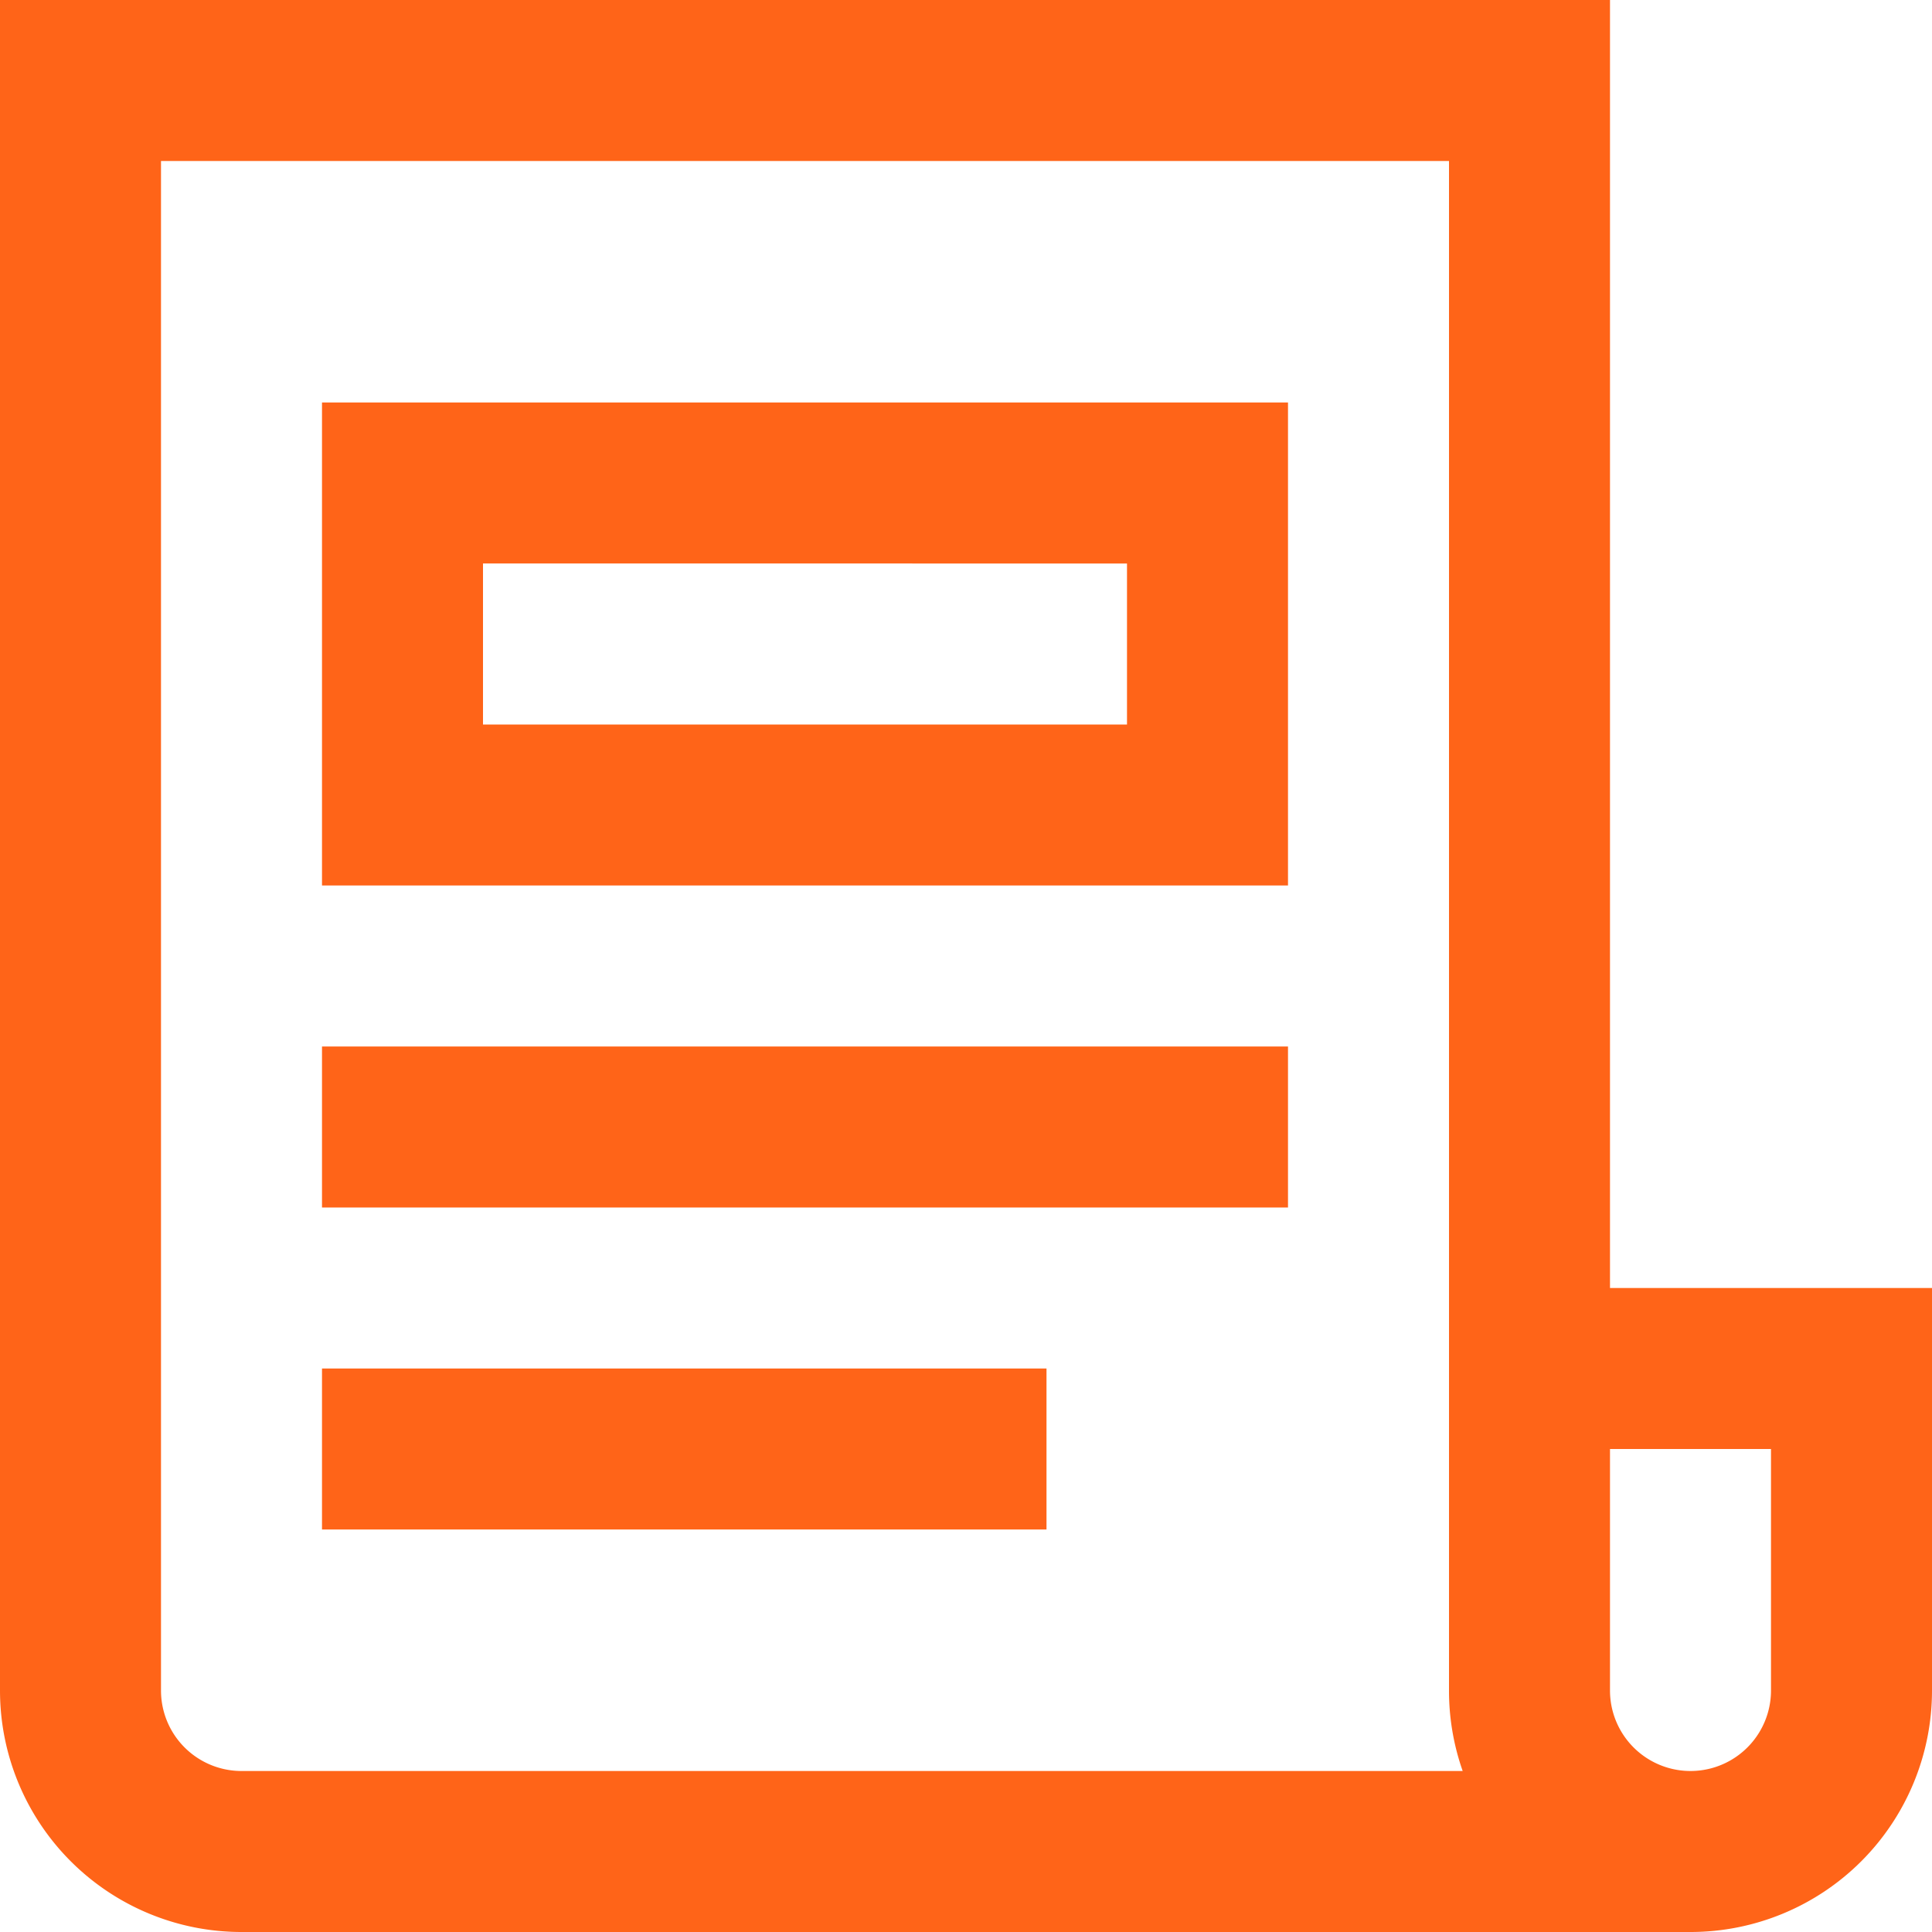 <svg id="Layer_1" data-name="Layer 1" xmlns="http://www.w3.org/2000/svg" viewBox="0 0 48 48"><defs><style>.cls-1{fill:#ff6418;}</style></defs><path class="cls-1" d="M40,32V0H0V42a6,6,0,0,0,6,6H42a6,6,0,0,0,6-6V32ZM6,44a2,2,0,0,1-2-2V4H36V42a6,6,0,0,0,.34,2Zm38-2a2,2,0,0,1-4,0V36h4Z"/><rect class="cls-1" x="8" y="26" width="24" height="4"/><rect class="cls-1" x="8" y="34" width="18" height="4"/><path class="cls-1" d="M8,22H32V10H8Zm4-8H28v4H12Z"/></svg>